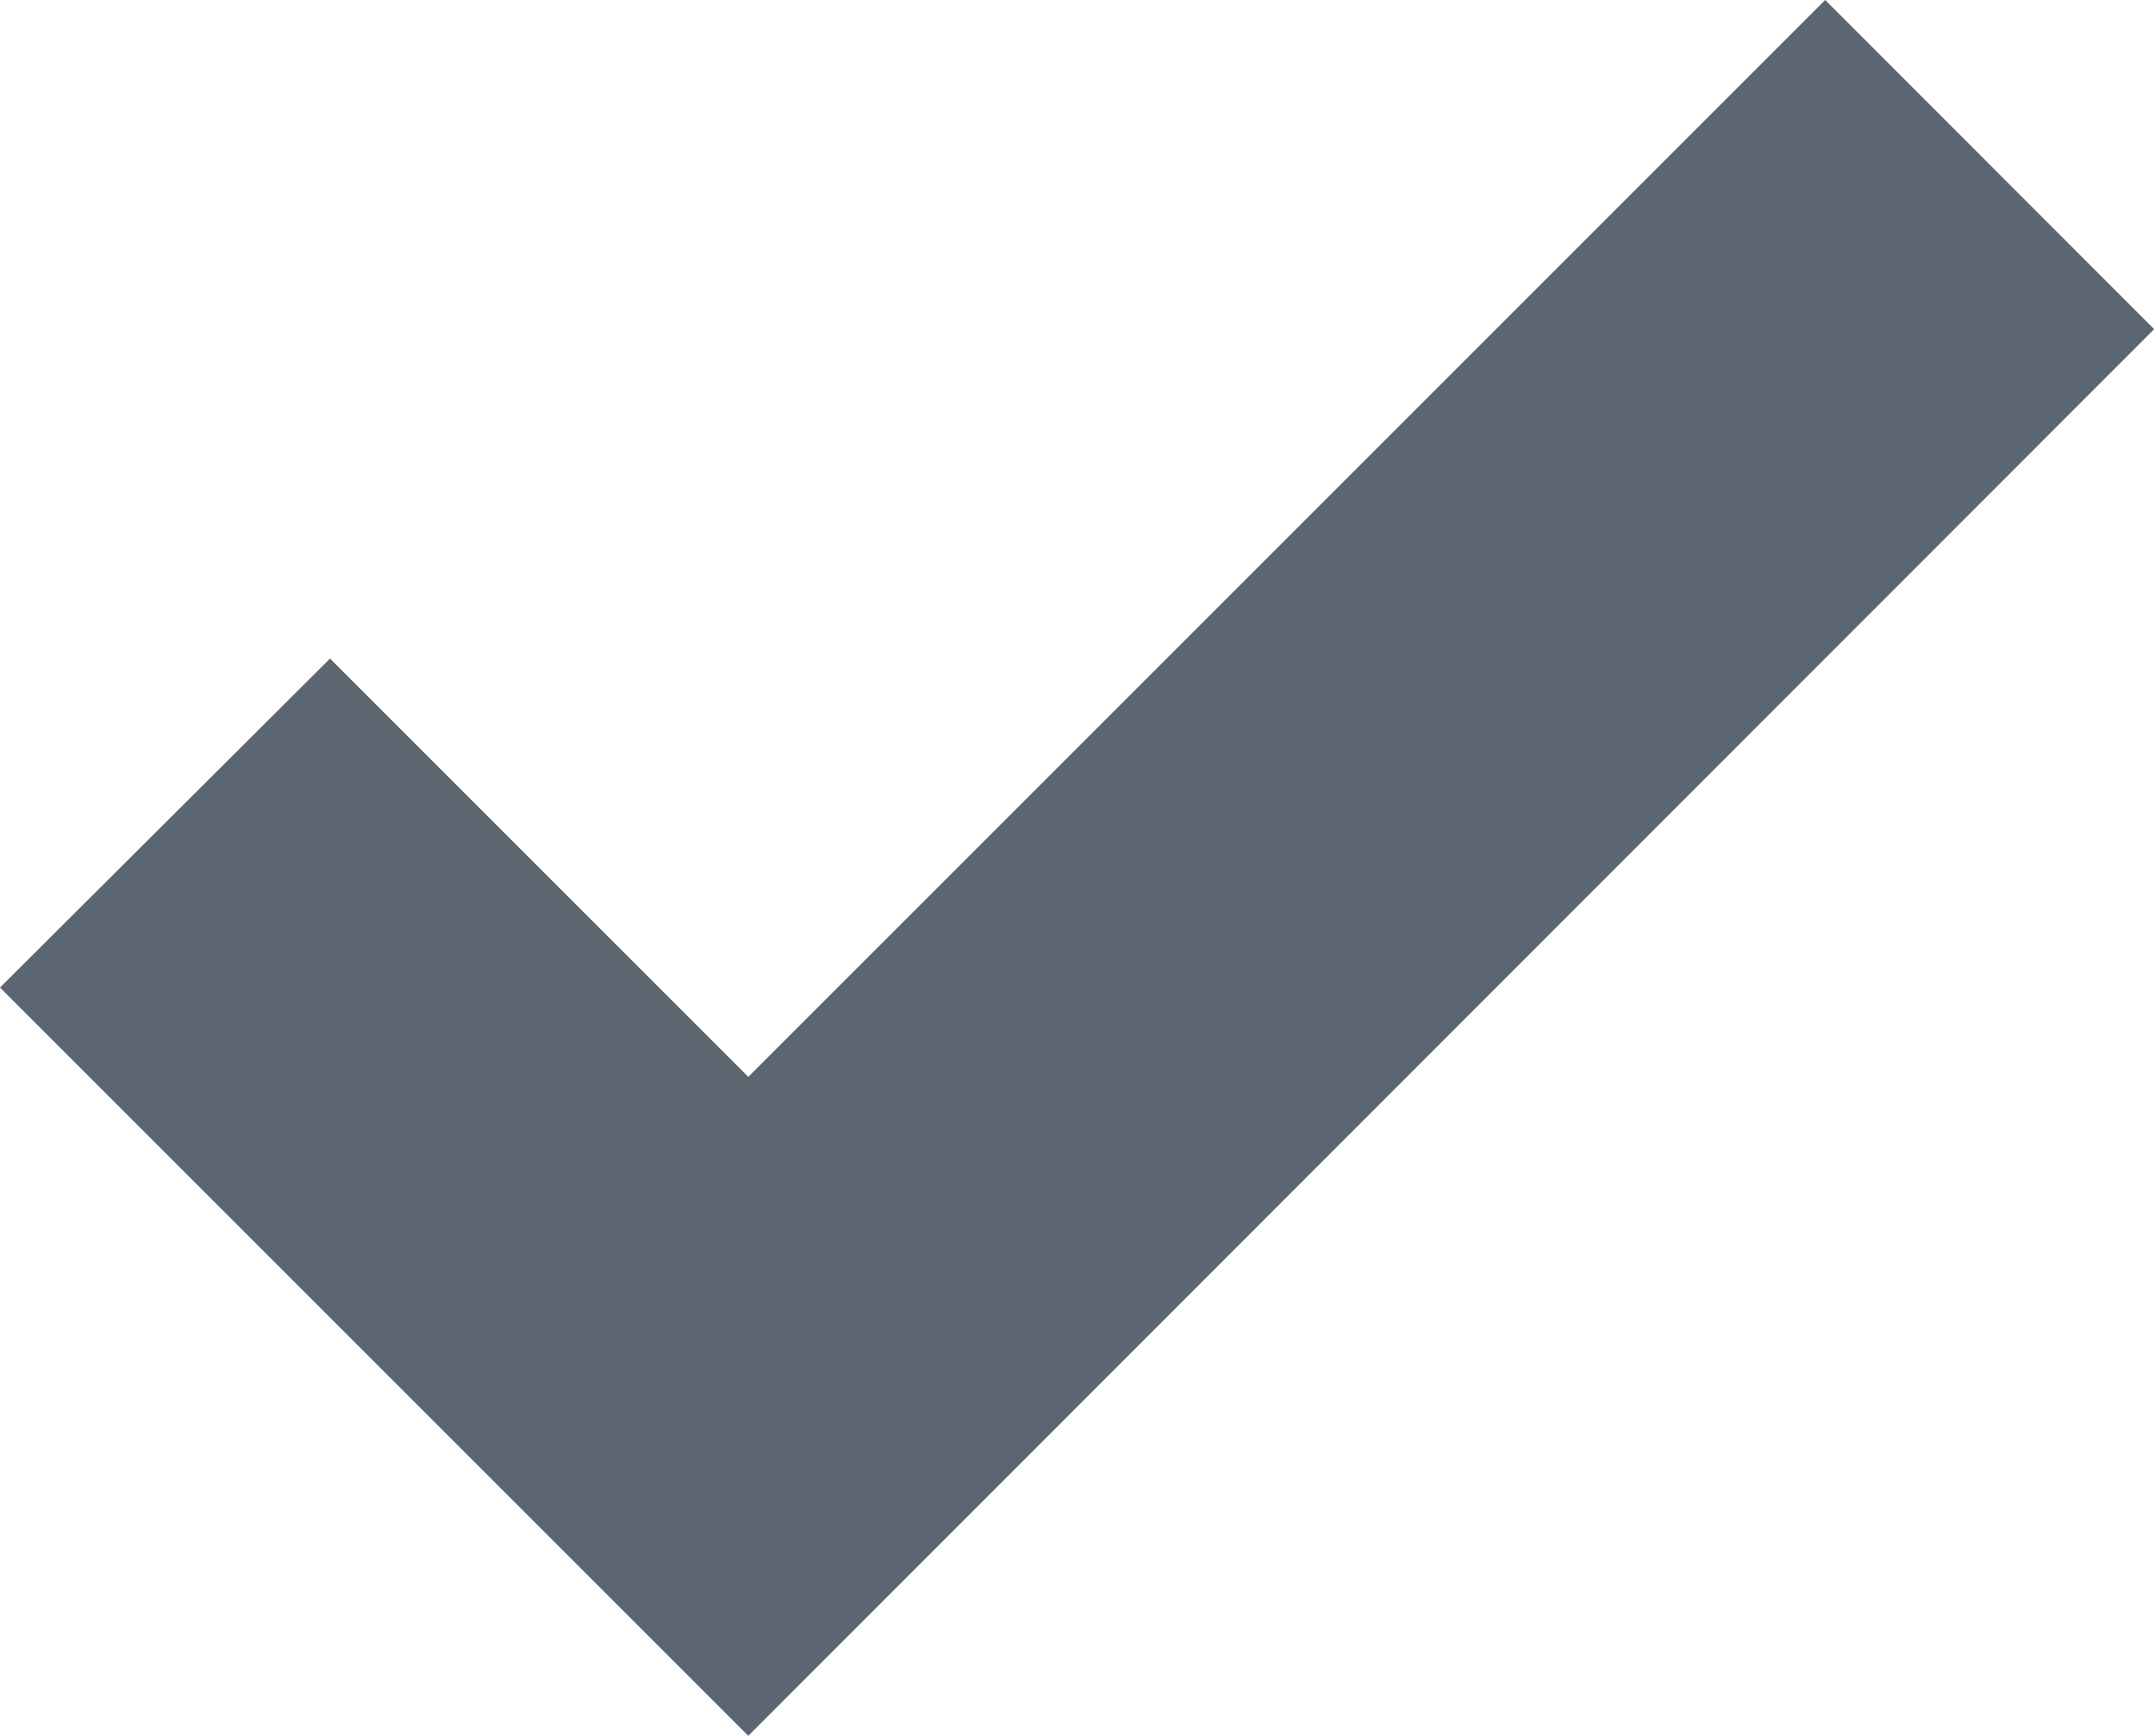 <svg xmlns="http://www.w3.org/2000/svg" viewBox="0 0 10.304 8.301">
  <defs>
    <style>
      .cls-1 {
        fill: #5c6670;
      }
    </style>
  </defs>
  <path id="Path_1489" data-name="Path 1489" class="cls-1" d="M8.727,0,3.578,5.149l-2-2L0,4.722,3.578,8.3,10.3,1.574Z"/>
</svg>

